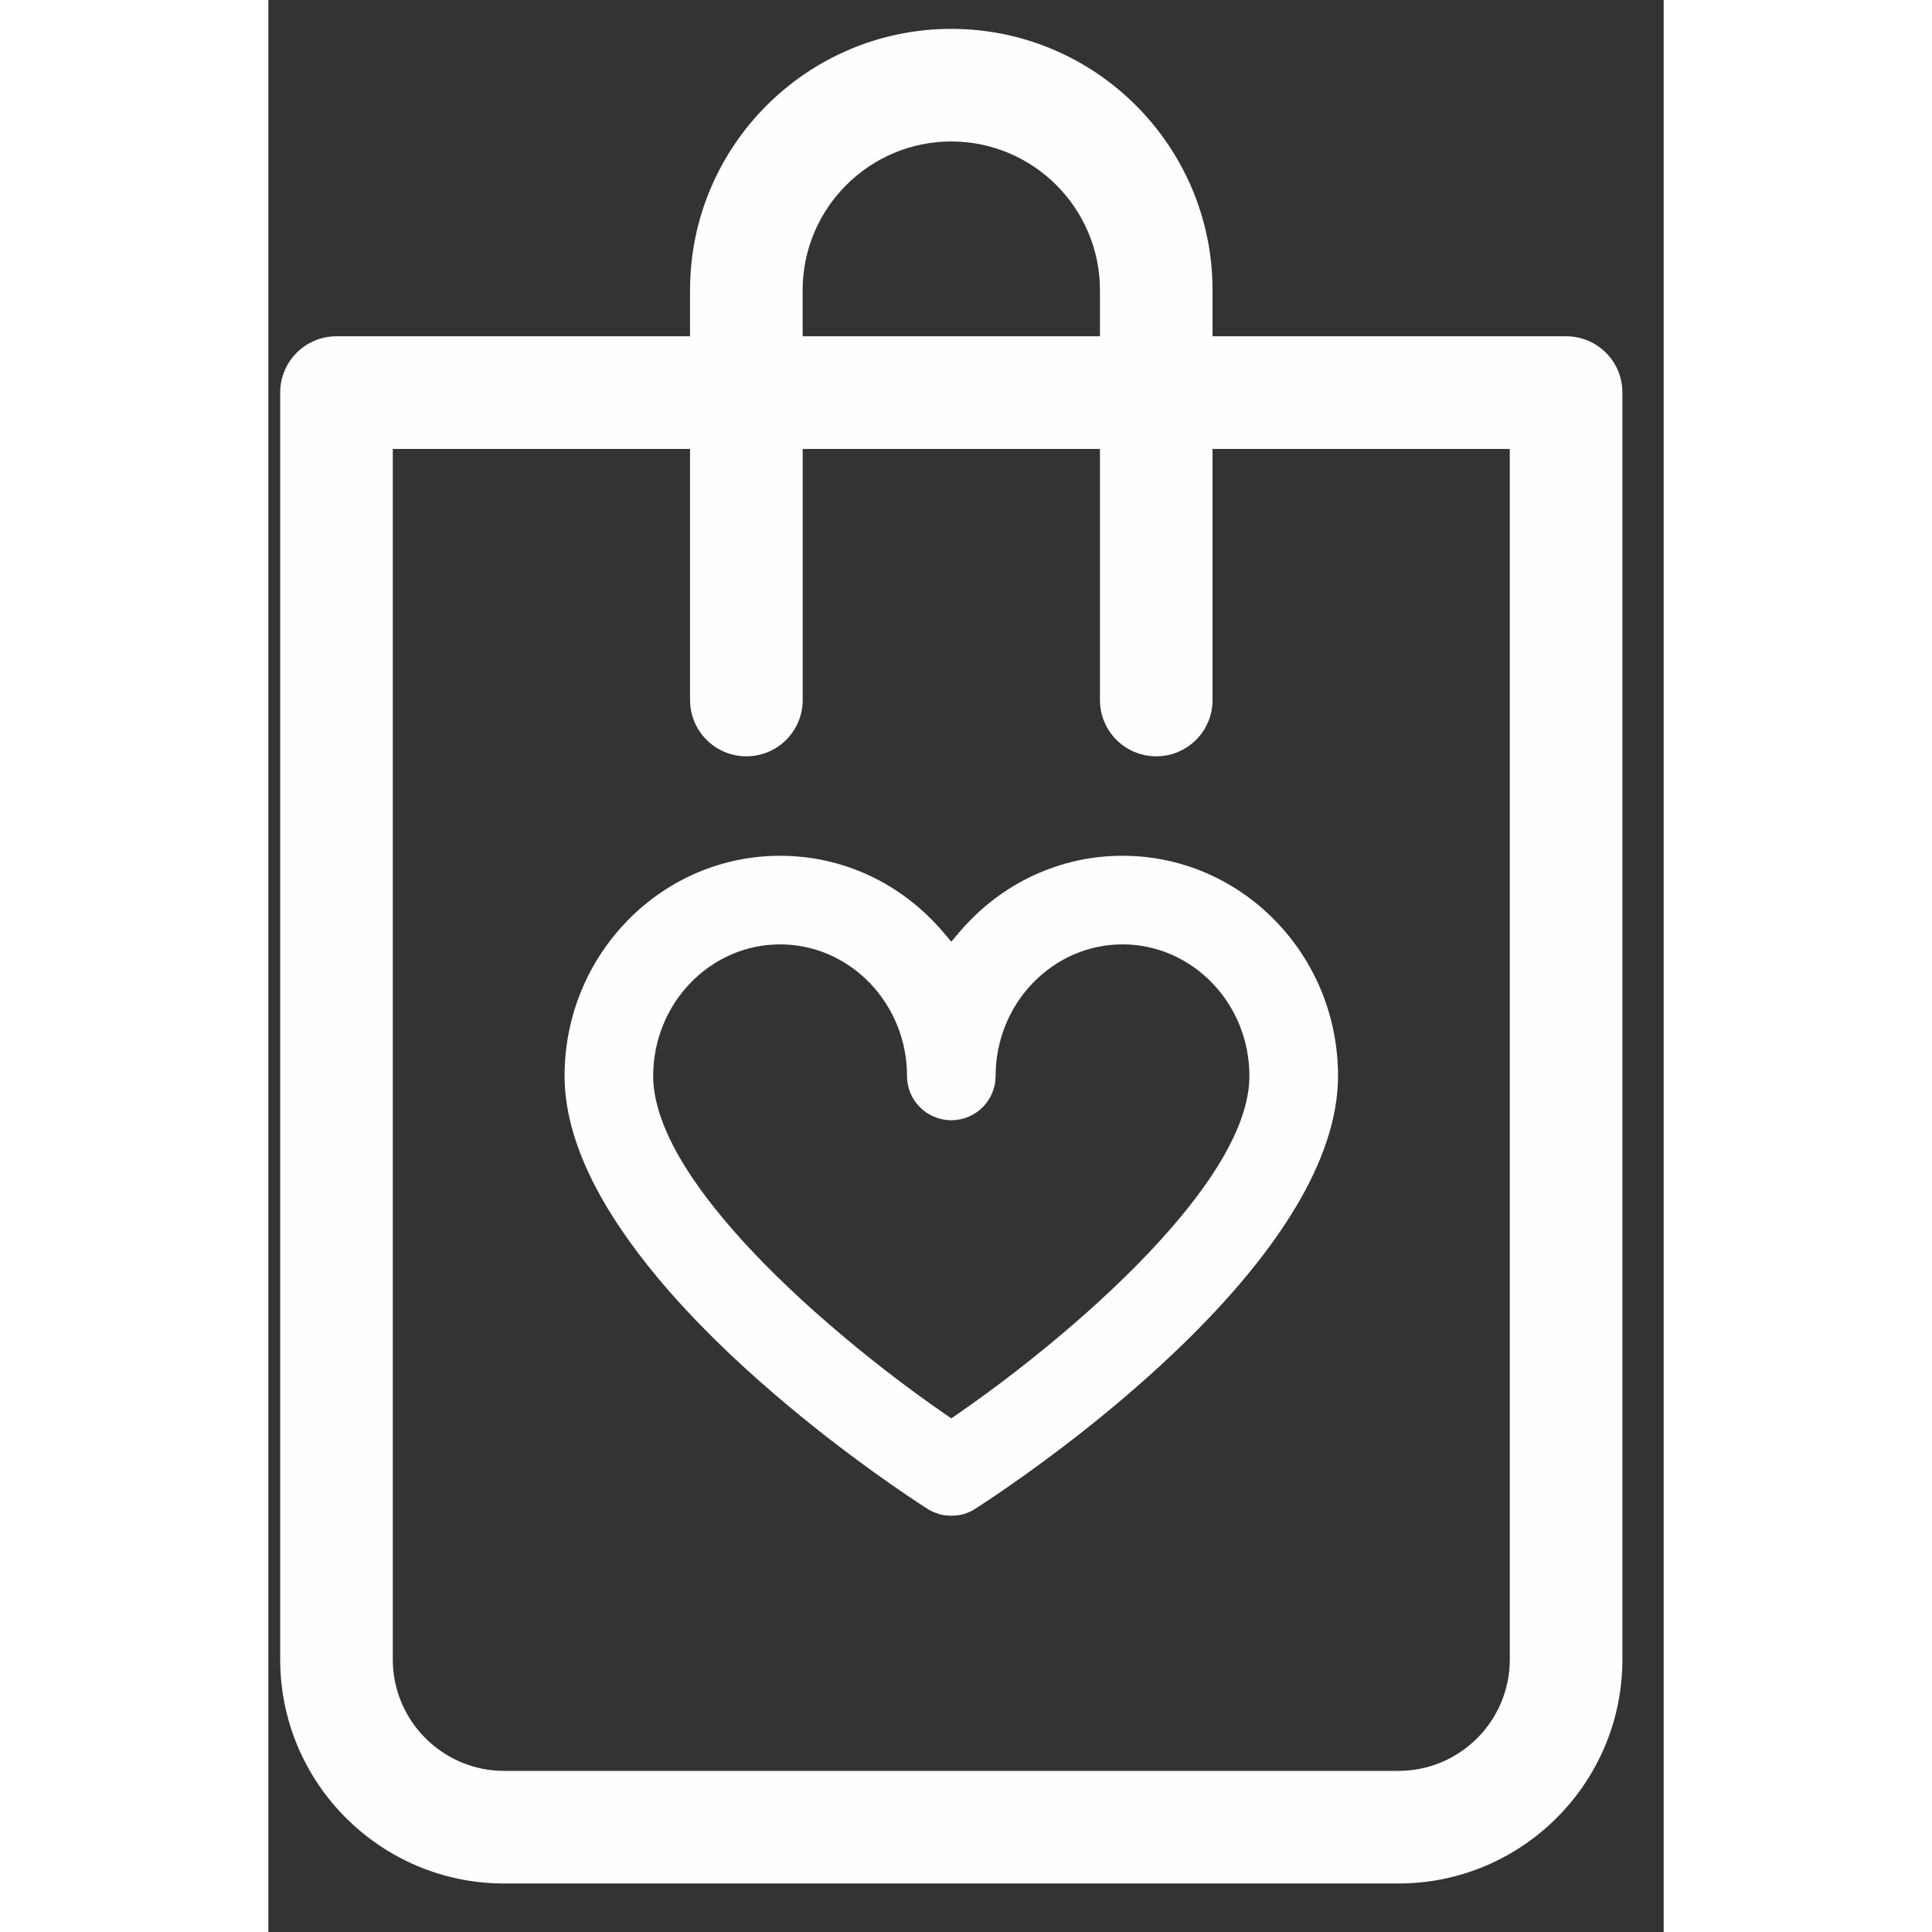 <svg width="12mm" height="12mm" viewBox="0 0 26 36" fill="none" xmlns="http://www.w3.org/2000/svg">
<rect x="0" y="0" width="26" height="36" fill="#333333" stroke="none"/>
<path d="M15.916 15.946C15.625 15.946 15.34 15.978 15.067 16.038C14.785 16.101 14.514 16.193 14.258 16.312C13.997 16.433 13.749 16.583 13.521 16.757C13.291 16.933 13.079 17.133 12.89 17.354L12.726 17.546L12.562 17.354C12.373 17.133 12.161 16.933 11.931 16.757C11.703 16.583 11.456 16.433 11.195 16.312C10.94 16.193 10.668 16.101 10.386 16.038C10.113 15.978 9.828 15.946 9.536 15.946C8.993 15.946 8.475 16.057 8.003 16.256C7.512 16.464 7.069 16.769 6.699 17.147C6.329 17.525 6.029 17.977 5.825 18.479C5.629 18.962 5.52 19.492 5.52 20.048C5.52 20.673 5.704 21.311 6.009 21.941C6.317 22.575 6.751 23.202 7.246 23.798C7.913 24.599 8.693 25.346 9.439 25.985C10.769 27.126 11.991 27.929 12.28 28.114C12.312 28.134 12.347 28.154 12.383 28.17L12.493 28.211C12.53 28.222 12.569 28.231 12.608 28.236L12.726 28.244L12.845 28.236C12.883 28.231 12.922 28.222 12.959 28.211C12.996 28.201 13.033 28.187 13.07 28.17C13.105 28.154 13.14 28.135 13.173 28.114C13.393 27.973 14.158 27.47 15.1 26.734C15.642 26.309 16.244 25.805 16.834 25.247C17.715 24.415 18.57 23.461 19.158 22.47C19.632 21.671 19.932 20.849 19.932 20.048C19.932 19.492 19.823 18.962 19.628 18.479C19.424 17.977 19.124 17.525 18.754 17.147C18.384 16.769 17.941 16.464 17.45 16.256C16.978 16.057 16.46 15.946 15.916 15.946ZM12.604 26.345C11.912 25.868 11.146 25.281 10.413 24.645C9.776 24.092 9.164 23.501 8.649 22.91C8.192 22.386 7.809 21.861 7.549 21.36C7.309 20.898 7.171 20.454 7.171 20.048C7.171 19.718 7.235 19.402 7.35 19.114C7.469 18.815 7.645 18.545 7.862 18.319C8.08 18.092 8.341 17.909 8.63 17.784C8.91 17.664 9.215 17.597 9.536 17.597C9.856 17.597 10.162 17.664 10.441 17.784C10.73 17.909 10.992 18.092 11.21 18.319C11.427 18.545 11.602 18.815 11.722 19.114C11.837 19.402 11.901 19.718 11.901 20.048C11.901 20.16 11.923 20.267 11.962 20.364C12.004 20.465 12.066 20.556 12.142 20.632C12.218 20.708 12.31 20.77 12.41 20.811C12.507 20.851 12.614 20.874 12.726 20.874C12.838 20.874 12.946 20.851 13.042 20.812C13.143 20.77 13.234 20.708 13.31 20.632C13.386 20.556 13.448 20.465 13.489 20.364C13.529 20.267 13.552 20.16 13.552 20.048C13.552 19.718 13.616 19.402 13.731 19.114C13.85 18.815 14.025 18.545 14.243 18.319C14.461 18.092 14.722 17.909 15.011 17.784C15.29 17.664 15.596 17.597 15.916 17.597C16.236 17.597 16.543 17.664 16.822 17.784C17.111 17.909 17.372 18.092 17.59 18.319C17.808 18.545 17.983 18.815 18.102 19.114C18.217 19.402 18.281 19.718 18.281 20.048C18.281 20.454 18.143 20.897 17.903 21.358C17.643 21.859 17.26 22.384 16.803 22.907C16.288 23.498 15.676 24.09 15.04 24.642C14.307 25.279 13.54 25.867 12.848 26.345L12.727 26.429L12.604 26.345Z" fill="#FEFEFE"/>
<path d="M24.183 6.266H17.594V5.406C17.594 4.064 17.048 2.846 16.167 1.965C15.286 1.084 14.069 0.538 12.726 0.538C11.384 0.538 10.166 1.084 9.285 1.965C8.404 2.846 7.858 4.064 7.858 5.406V6.266H1.27C0.98 6.266 0.717 6.384 0.528 6.573C0.338 6.763 0.221 7.026 0.221 7.315V30.922C0.221 32.073 0.689 33.117 1.444 33.872C2.2 34.628 3.243 35.096 4.394 35.096H21.058C22.209 35.096 23.252 34.628 24.008 33.872C24.763 33.117 25.231 32.073 25.231 30.922V7.315C25.231 7.025 25.114 6.762 24.925 6.573C24.735 6.384 24.472 6.266 24.183 6.266ZM9.956 5.406C9.956 4.643 10.267 3.95 10.768 3.449C11.27 2.947 11.963 2.636 12.726 2.636C13.489 2.636 14.182 2.947 14.683 3.448C15.185 3.95 15.496 4.643 15.496 5.406V6.266H9.956V5.406ZM23.133 30.922C23.133 31.494 22.9 32.014 22.525 32.389C22.149 32.765 21.629 32.998 21.058 32.998H4.394C3.823 32.998 3.303 32.765 2.928 32.389C2.552 32.014 2.319 31.494 2.319 30.922V8.365H7.858V13.044C7.858 13.333 7.976 13.596 8.166 13.786C8.355 13.975 8.618 14.093 8.908 14.093C9.197 14.093 9.46 13.975 9.65 13.786C9.839 13.596 9.957 13.333 9.957 13.044V8.365H15.496V13.044C15.496 13.333 15.613 13.596 15.803 13.786C15.993 13.975 16.256 14.093 16.545 14.093C16.835 14.093 17.097 13.975 17.287 13.786C17.477 13.596 17.594 13.333 17.594 13.044V8.365H23.133V30.922Z" fill="#FEFEFE"/>
</svg>
